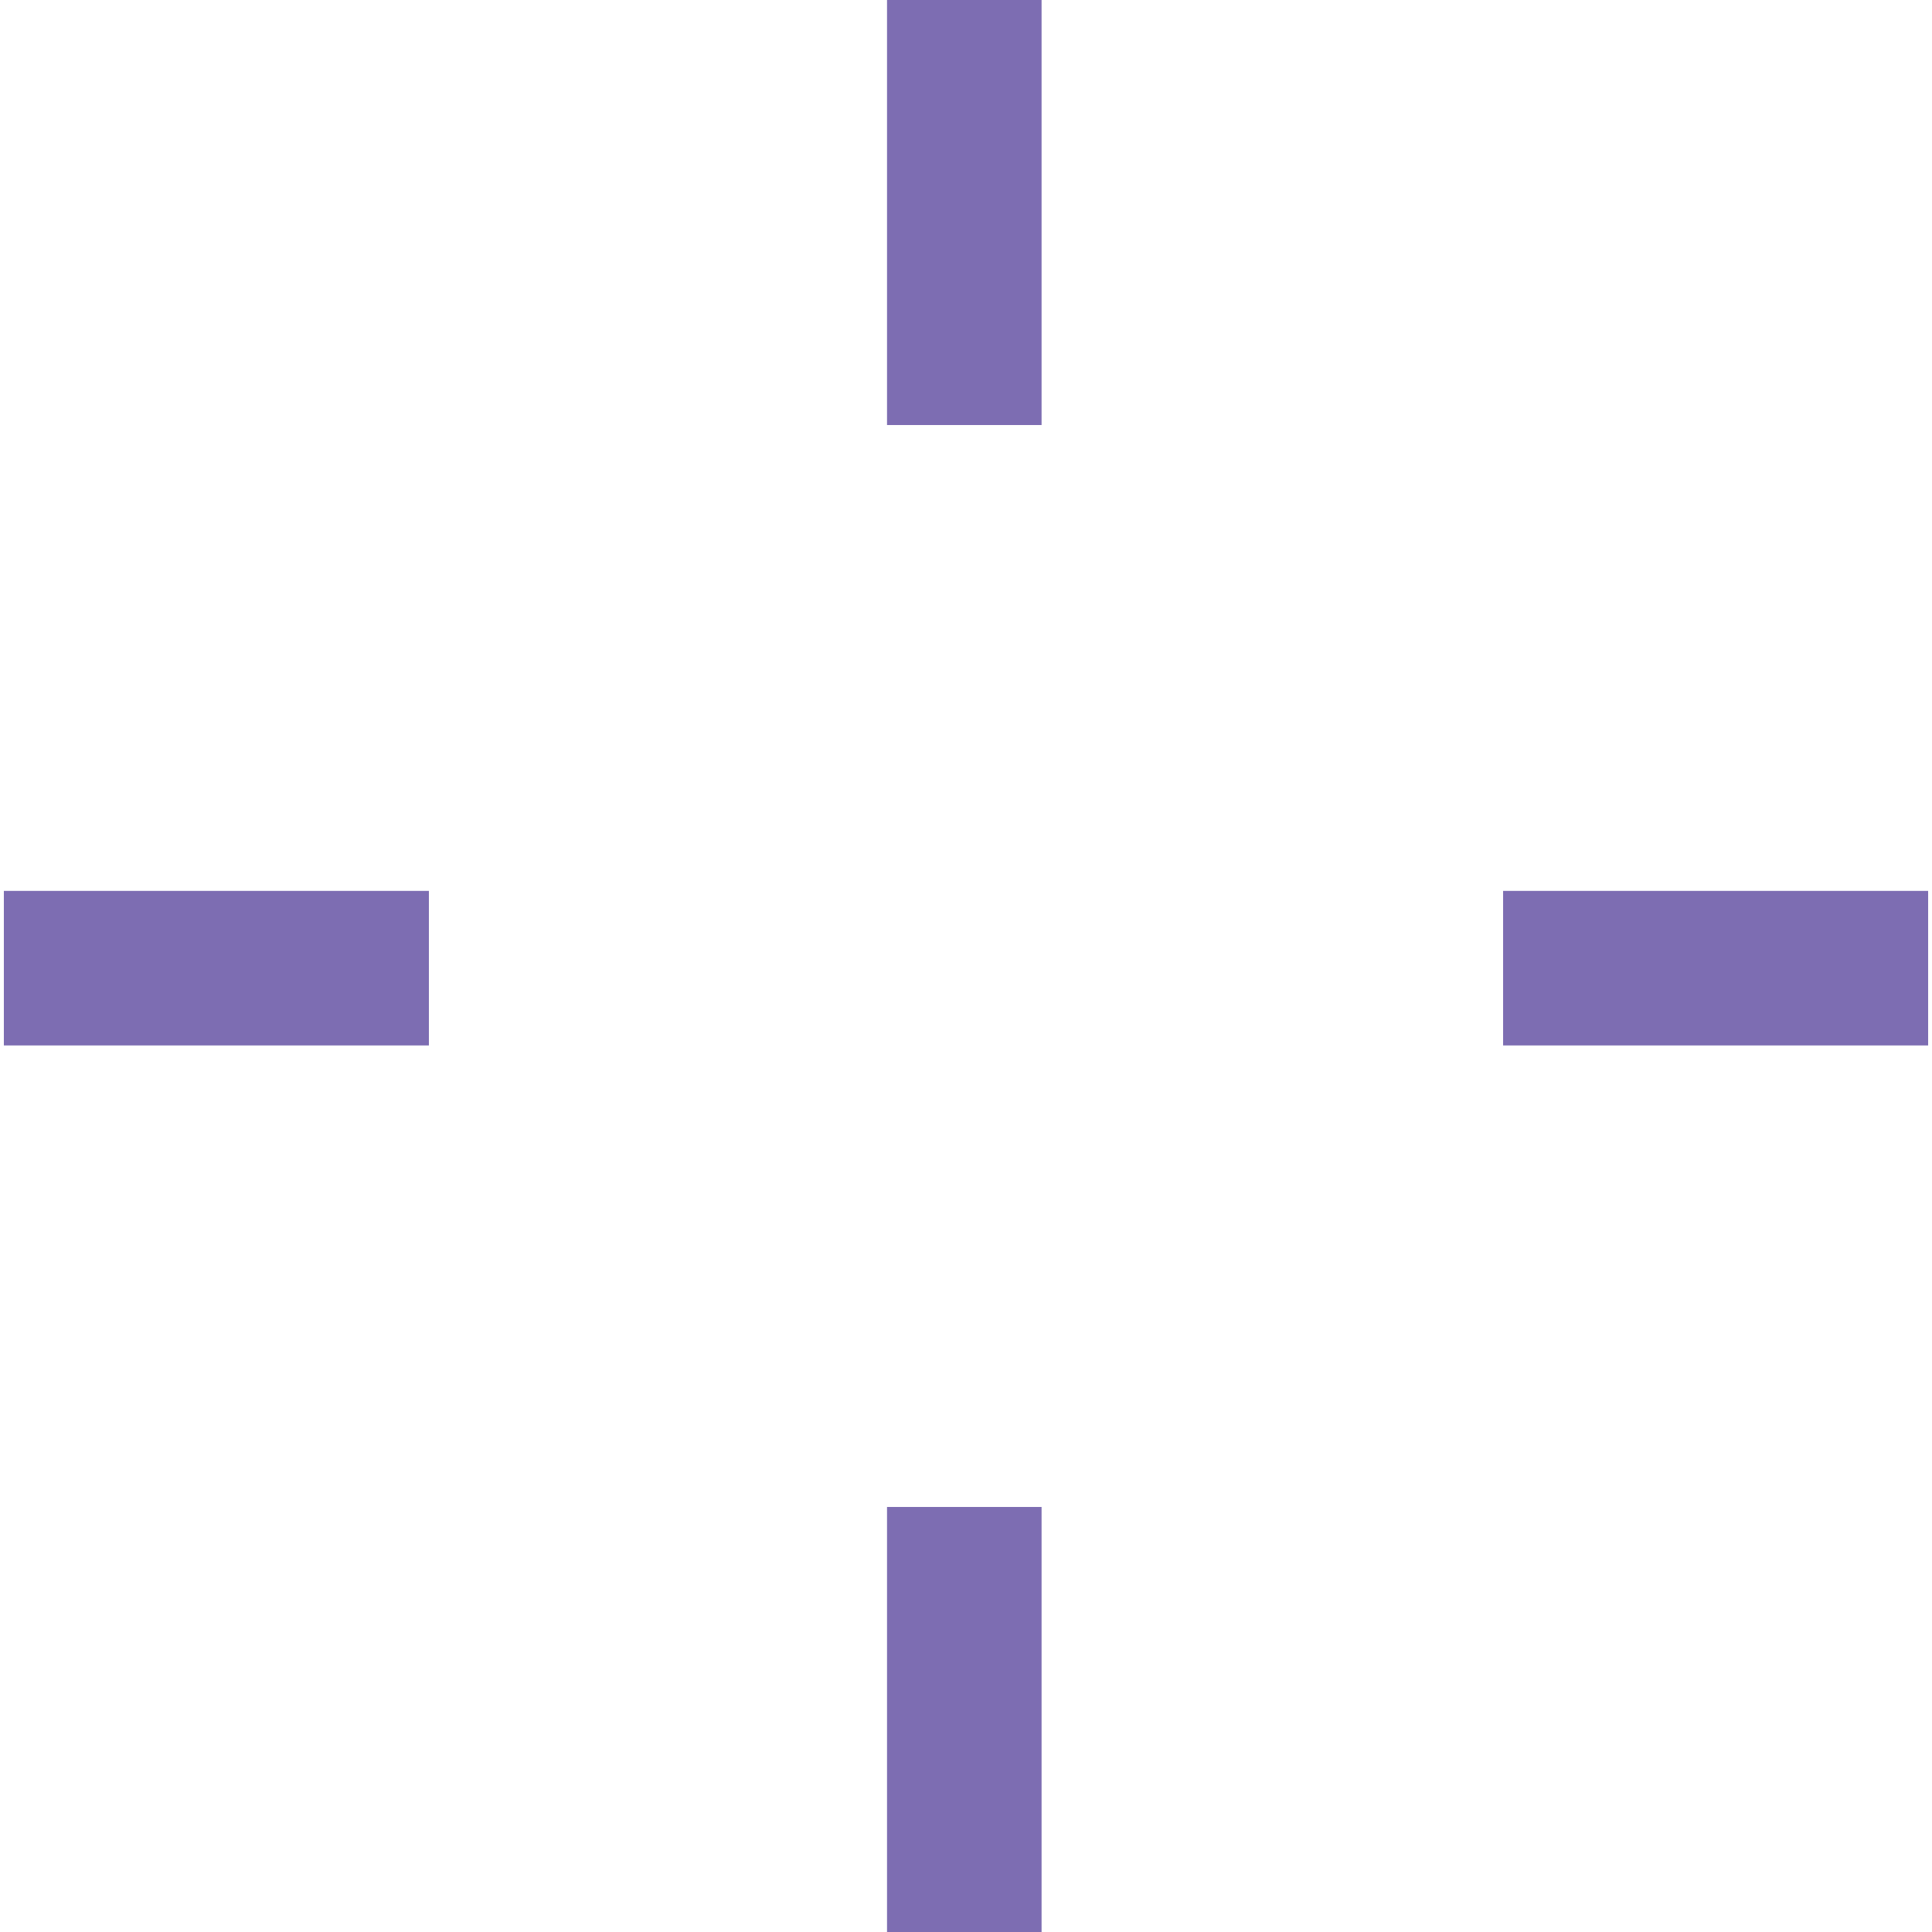 <?xml version="1.0" encoding="utf-8"?>
<!-- Generator: Adobe Illustrator 24.1.0, SVG Export Plug-In . SVG Version: 6.00 Build 0)  -->
<svg version="1.1" id="圖層_1" xmlns="http://www.w3.org/2000/svg" xmlns:xlink="http://www.w3.org/1999/xlink" x="0px" y="0px"
	 viewBox="0 0 25 25" style="enable-background:new 0 0 25 25;" xml:space="preserve">
<style type="text/css">
	.st0{fill:#7D6DB2;}
</style>
<g id="Group_4387" transform="translate(-310 -821)">
	<g id="Group_11" transform="translate(310 821)">
		<g id="Group_9" transform="translate(12.478)">
			<g id="Line_2">
				<rect x="-1" class="st0" width="2" height="5.5"/>
			</g>
			<g id="Line_3">
				<rect x="-1" y="19.5" class="st0" width="2" height="5.5"/>
			</g>
		</g>
		<g id="Group_10" transform="translate(0 12.478) rotate(-90)">
			<g id="Line_2-2">
				<rect x="-2.8" y="1.8" transform="matrix(-2.535182e-06 -1 1 -2.535182e-06 -2.85 2.75)" class="st0" width="5.5" height="2"/>
			</g>
			<g id="Line_3-2">
				
					<rect x="-2.8" y="21.2" transform="matrix(-2.535182e-06 -1 1 -2.535182e-06 -22.25 22.15)" class="st0" width="5.5" height="2"/>
			</g>
		</g>
	</g>
</g>
</svg>
